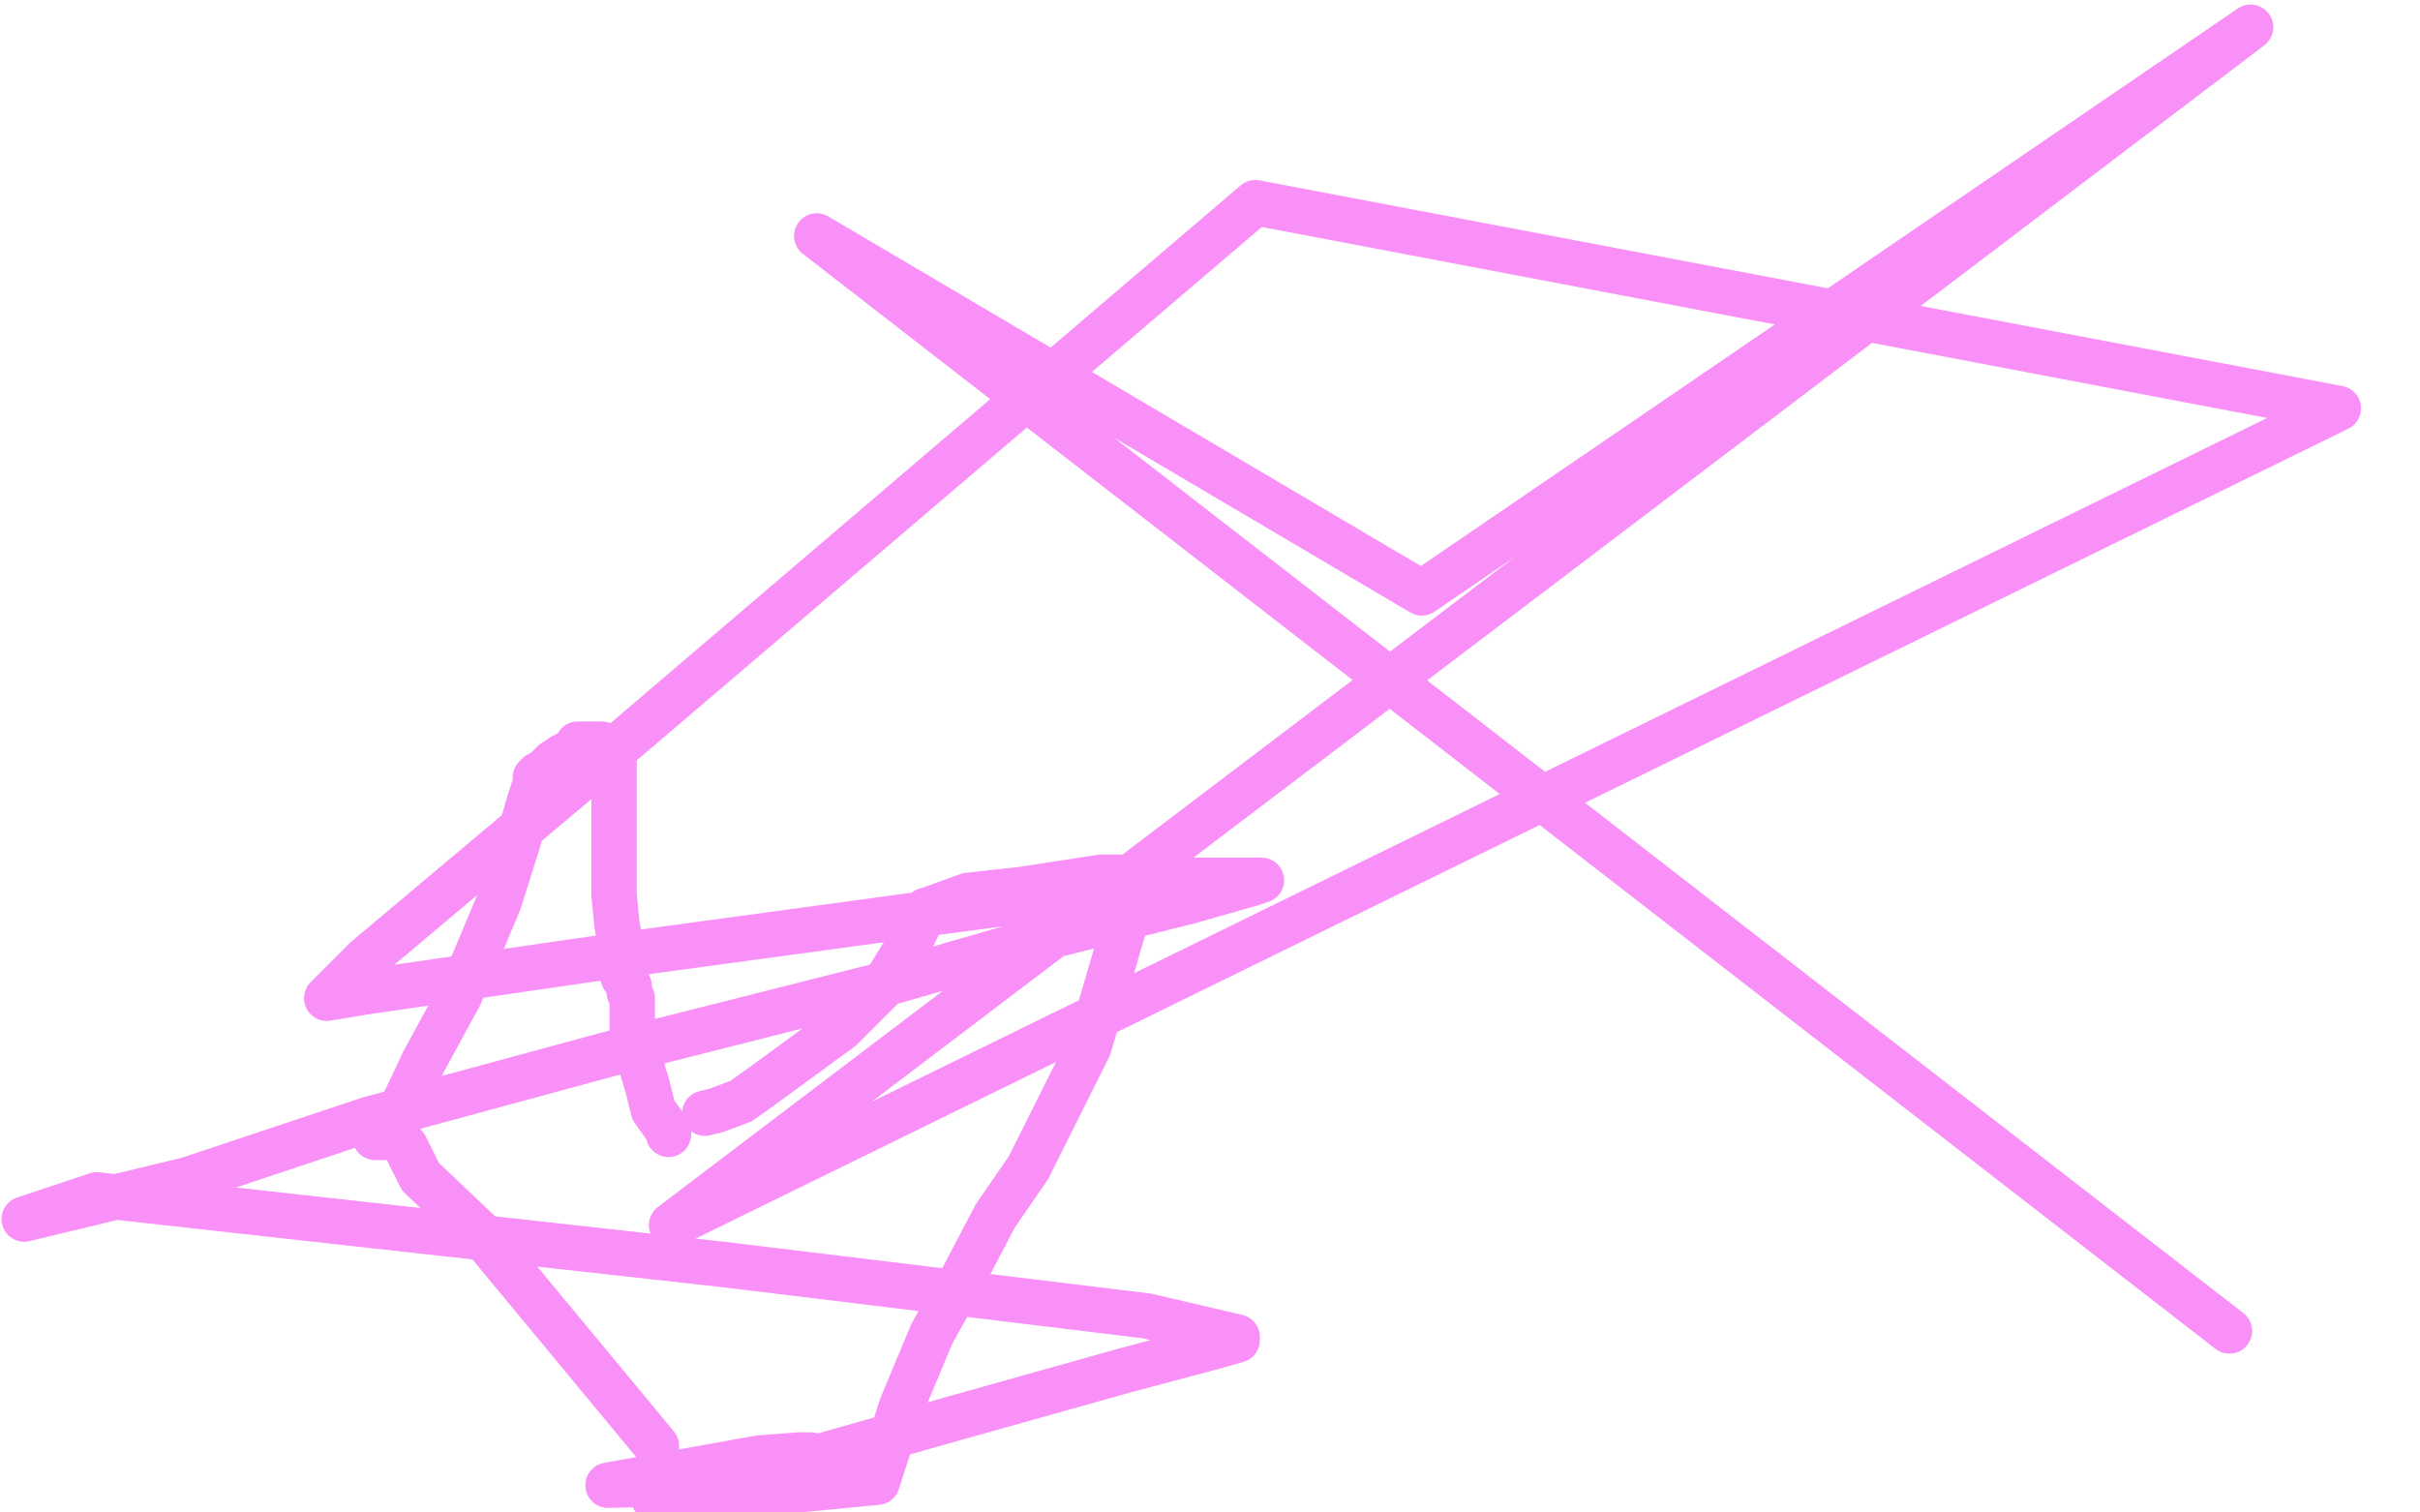 <?xml version="1.0" standalone="no"?>
<!DOCTYPE svg PUBLIC "-//W3C//DTD SVG 1.1//EN"
"http://www.w3.org/Graphics/SVG/1.1/DTD/svg11.dtd">

<svg width="800" height="500" version="1.1" xmlns="http://www.w3.org/2000/svg" xmlns:xlink="http://www.w3.org/1999/xlink" style="stroke-antialiasing: false"><desc>This SVG has been created on https://colorillo.com/</desc><rect x='0' y='0' width='800' height='500' style='fill: rgb(255,255,255); stroke-width:0' /><polyline points="124,376 128,376 128,376 132,368 132,368 140,351 140,351 152,329 152,329 165,298 165,298 171,279 171,279 175,265 175,265 177,259 177,257 178,256 180,255 181,254 183,252 186,250 190,248 191,246 193,246 194,246 195,246 197,246 199,246 202,247 203,248 203,249 203,251 203,253 203,254 203,257 203,258 203,261 203,263 203,266 203,268 203,271 203,272 203,274 203,276 203,280 203,288 203,296 204,306 206,316 206,323 208,326 208,328 209,330 209,332 209,335 209,341 211,349 214,359 216,367 221,374 221,375" style="fill: none; stroke: #f990f7; stroke-width: 15; stroke-linejoin: round; stroke-linecap: round; stroke-antialiasing: false; stroke-antialias: 0; opacity: 1.0"/>
<polyline points="128,374 129,373 129,373 134,379 134,379 139,389 139,389 159,408 159,408 188,443 188,443 217,478 217,478" style="fill: none; stroke: #f990f7; stroke-width: 15; stroke-linejoin: round; stroke-linecap: round; stroke-antialiasing: false; stroke-antialias: 0; opacity: 1.0"/>
<polyline points="233,368 237,367 237,367 245,364 245,364 252,359 252,359 278,340 278,340 292,326 292,326 300,313 300,313 305,303 305,303 305,302 305,302 306,301 309,300 320,296 338,294 364,290 372,290 373,290 374,293 374,298 367,322 360,346 349,368 340,386 329,402 318,423 308,441 298,465 290,490 217,497 216,495 221,492 221,492 229,490 229,490 249,486 249,486 261,483 261,483 268,481 268,481 264,481 251,482 201,491 241,490 315,469 372,453 402,445 409,443 409,442 379,435 239,418 32,395 8,403 62,390 122,370 203,348 290,326 349,309 393,298 414,292 417,291 411,291 389,291 299,303 196,317 120,328 108,330 121,317 190,259 415,67 773,135 222,405 744,9 470,196 270,78 737,440" style="fill: none; stroke: #f990f7; stroke-width: 15; stroke-linejoin: round; stroke-linecap: round; stroke-antialiasing: false; stroke-antialias: 0; opacity: 1.0"/>
</svg>
